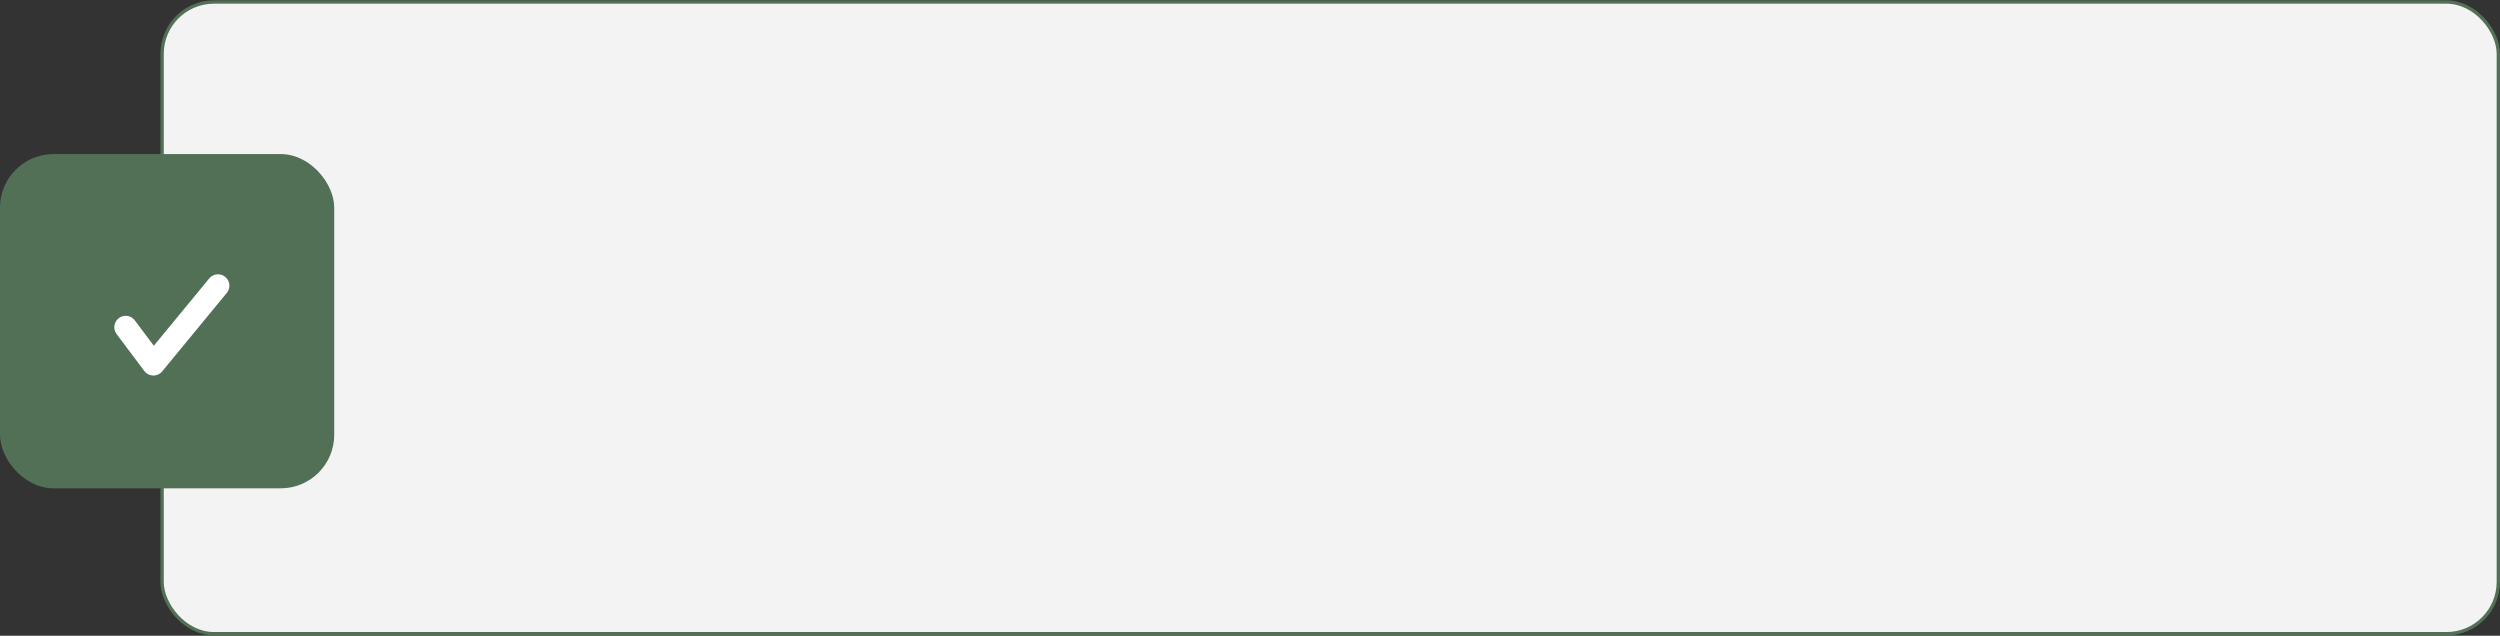 <?xml version="1.0" encoding="UTF-8"?> <svg xmlns="http://www.w3.org/2000/svg" width="350" height="89" viewBox="0 0 350 89" fill="none"><rect x="0" y="0" width="350" height="89" fill="#333333" stroke="none"/> <rect x="22.694" y="0.282" width="327.072" height="88.436" rx="7.253" fill="#F3F3F3" stroke="#527055" stroke-width="0.468"></rect> <rect y="21.572" width="46.791" height="46.791" rx="7.487" fill="#527055"></rect> <circle cx="23.396" cy="44.5" r="18.717" fill="#527055"></circle> <path d="M17.599 45.811C19.113 47.829 21.476 50.979 21.476 50.979L30.52 39.996" stroke="white" stroke-width="3.187" stroke-linecap="round" stroke-linejoin="round"></path> </svg> 